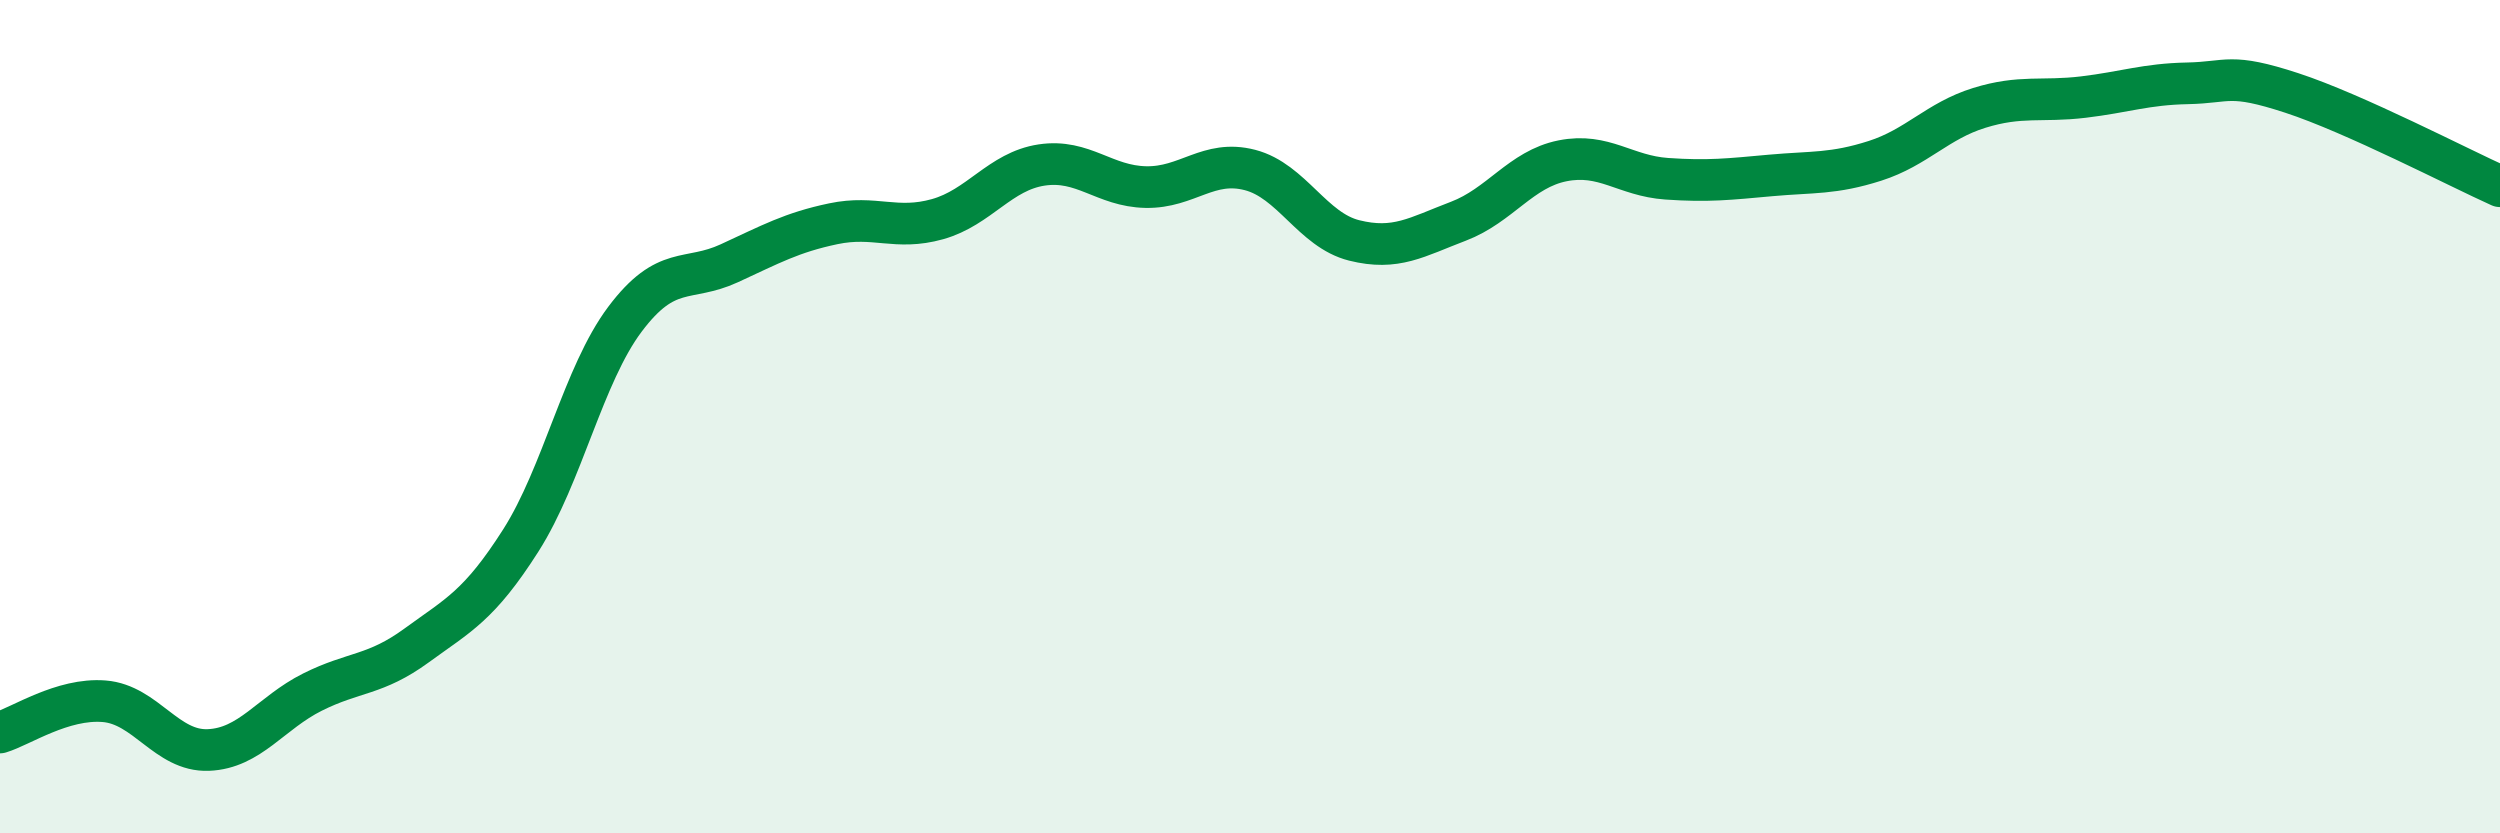 
    <svg width="60" height="20" viewBox="0 0 60 20" xmlns="http://www.w3.org/2000/svg">
      <path
        d="M 0,17.58 C 0.5,17.43 1.5,16.75 2.5,16.83 C 3.5,16.91 4,18.04 5,18 C 6,17.96 6.5,17.11 7.5,16.61 C 8.5,16.11 9,16.22 10,15.49 C 11,14.76 11.5,14.54 12.5,12.97 C 13.5,11.4 14,8.99 15,7.66 C 16,6.33 16.5,6.78 17.5,6.32 C 18.5,5.86 19,5.58 20,5.37 C 21,5.16 21.5,5.54 22.5,5.26 C 23.5,4.98 24,4.11 25,3.96 C 26,3.81 26.5,4.47 27.5,4.49 C 28.5,4.51 29,3.82 30,4.08 C 31,4.34 31.5,5.52 32.5,5.77 C 33.5,6.02 34,5.69 35,5.31 C 36,4.93 36.5,4.06 37.5,3.86 C 38.5,3.66 39,4.22 40,4.29 C 41,4.36 41.5,4.3 42.5,4.21 C 43.5,4.12 44,4.18 45,3.86 C 46,3.54 46.5,2.9 47.5,2.59 C 48.5,2.28 49,2.45 50,2.33 C 51,2.21 51.5,2.02 52.5,2 C 53.5,1.98 53.5,1.74 55,2.23 C 56.5,2.72 59,4.02 60,4.47L60 20L0 20Z"
        fill="#008740"
        opacity="0.1"
        stroke-linecap="round"
        stroke-linejoin="round"
      />
      <path
        d="M 0,17.58 C 0.5,17.43 1.5,16.75 2.5,16.83 C 3.5,16.91 4,18.04 5,18 C 6,17.96 6.5,17.11 7.5,16.61 C 8.5,16.11 9,16.22 10,15.49 C 11,14.76 11.5,14.54 12.5,12.97 C 13.5,11.4 14,8.99 15,7.66 C 16,6.33 16.5,6.78 17.5,6.32 C 18.5,5.86 19,5.58 20,5.37 C 21,5.16 21.5,5.54 22.5,5.26 C 23.5,4.98 24,4.11 25,3.96 C 26,3.81 26.5,4.47 27.5,4.49 C 28.5,4.51 29,3.82 30,4.08 C 31,4.34 31.5,5.52 32.5,5.77 C 33.5,6.02 34,5.69 35,5.31 C 36,4.93 36.5,4.06 37.5,3.86 C 38.5,3.66 39,4.22 40,4.29 C 41,4.36 41.5,4.3 42.5,4.21 C 43.5,4.12 44,4.18 45,3.86 C 46,3.54 46.5,2.9 47.5,2.59 C 48.5,2.28 49,2.45 50,2.33 C 51,2.21 51.5,2.02 52.5,2 C 53.5,1.98 53.5,1.74 55,2.23 C 56.5,2.72 59,4.02 60,4.47"
        stroke="#008740"
        stroke-width="1"
        fill="none"
        stroke-linecap="round"
        stroke-linejoin="round"
      />
    </svg>
  